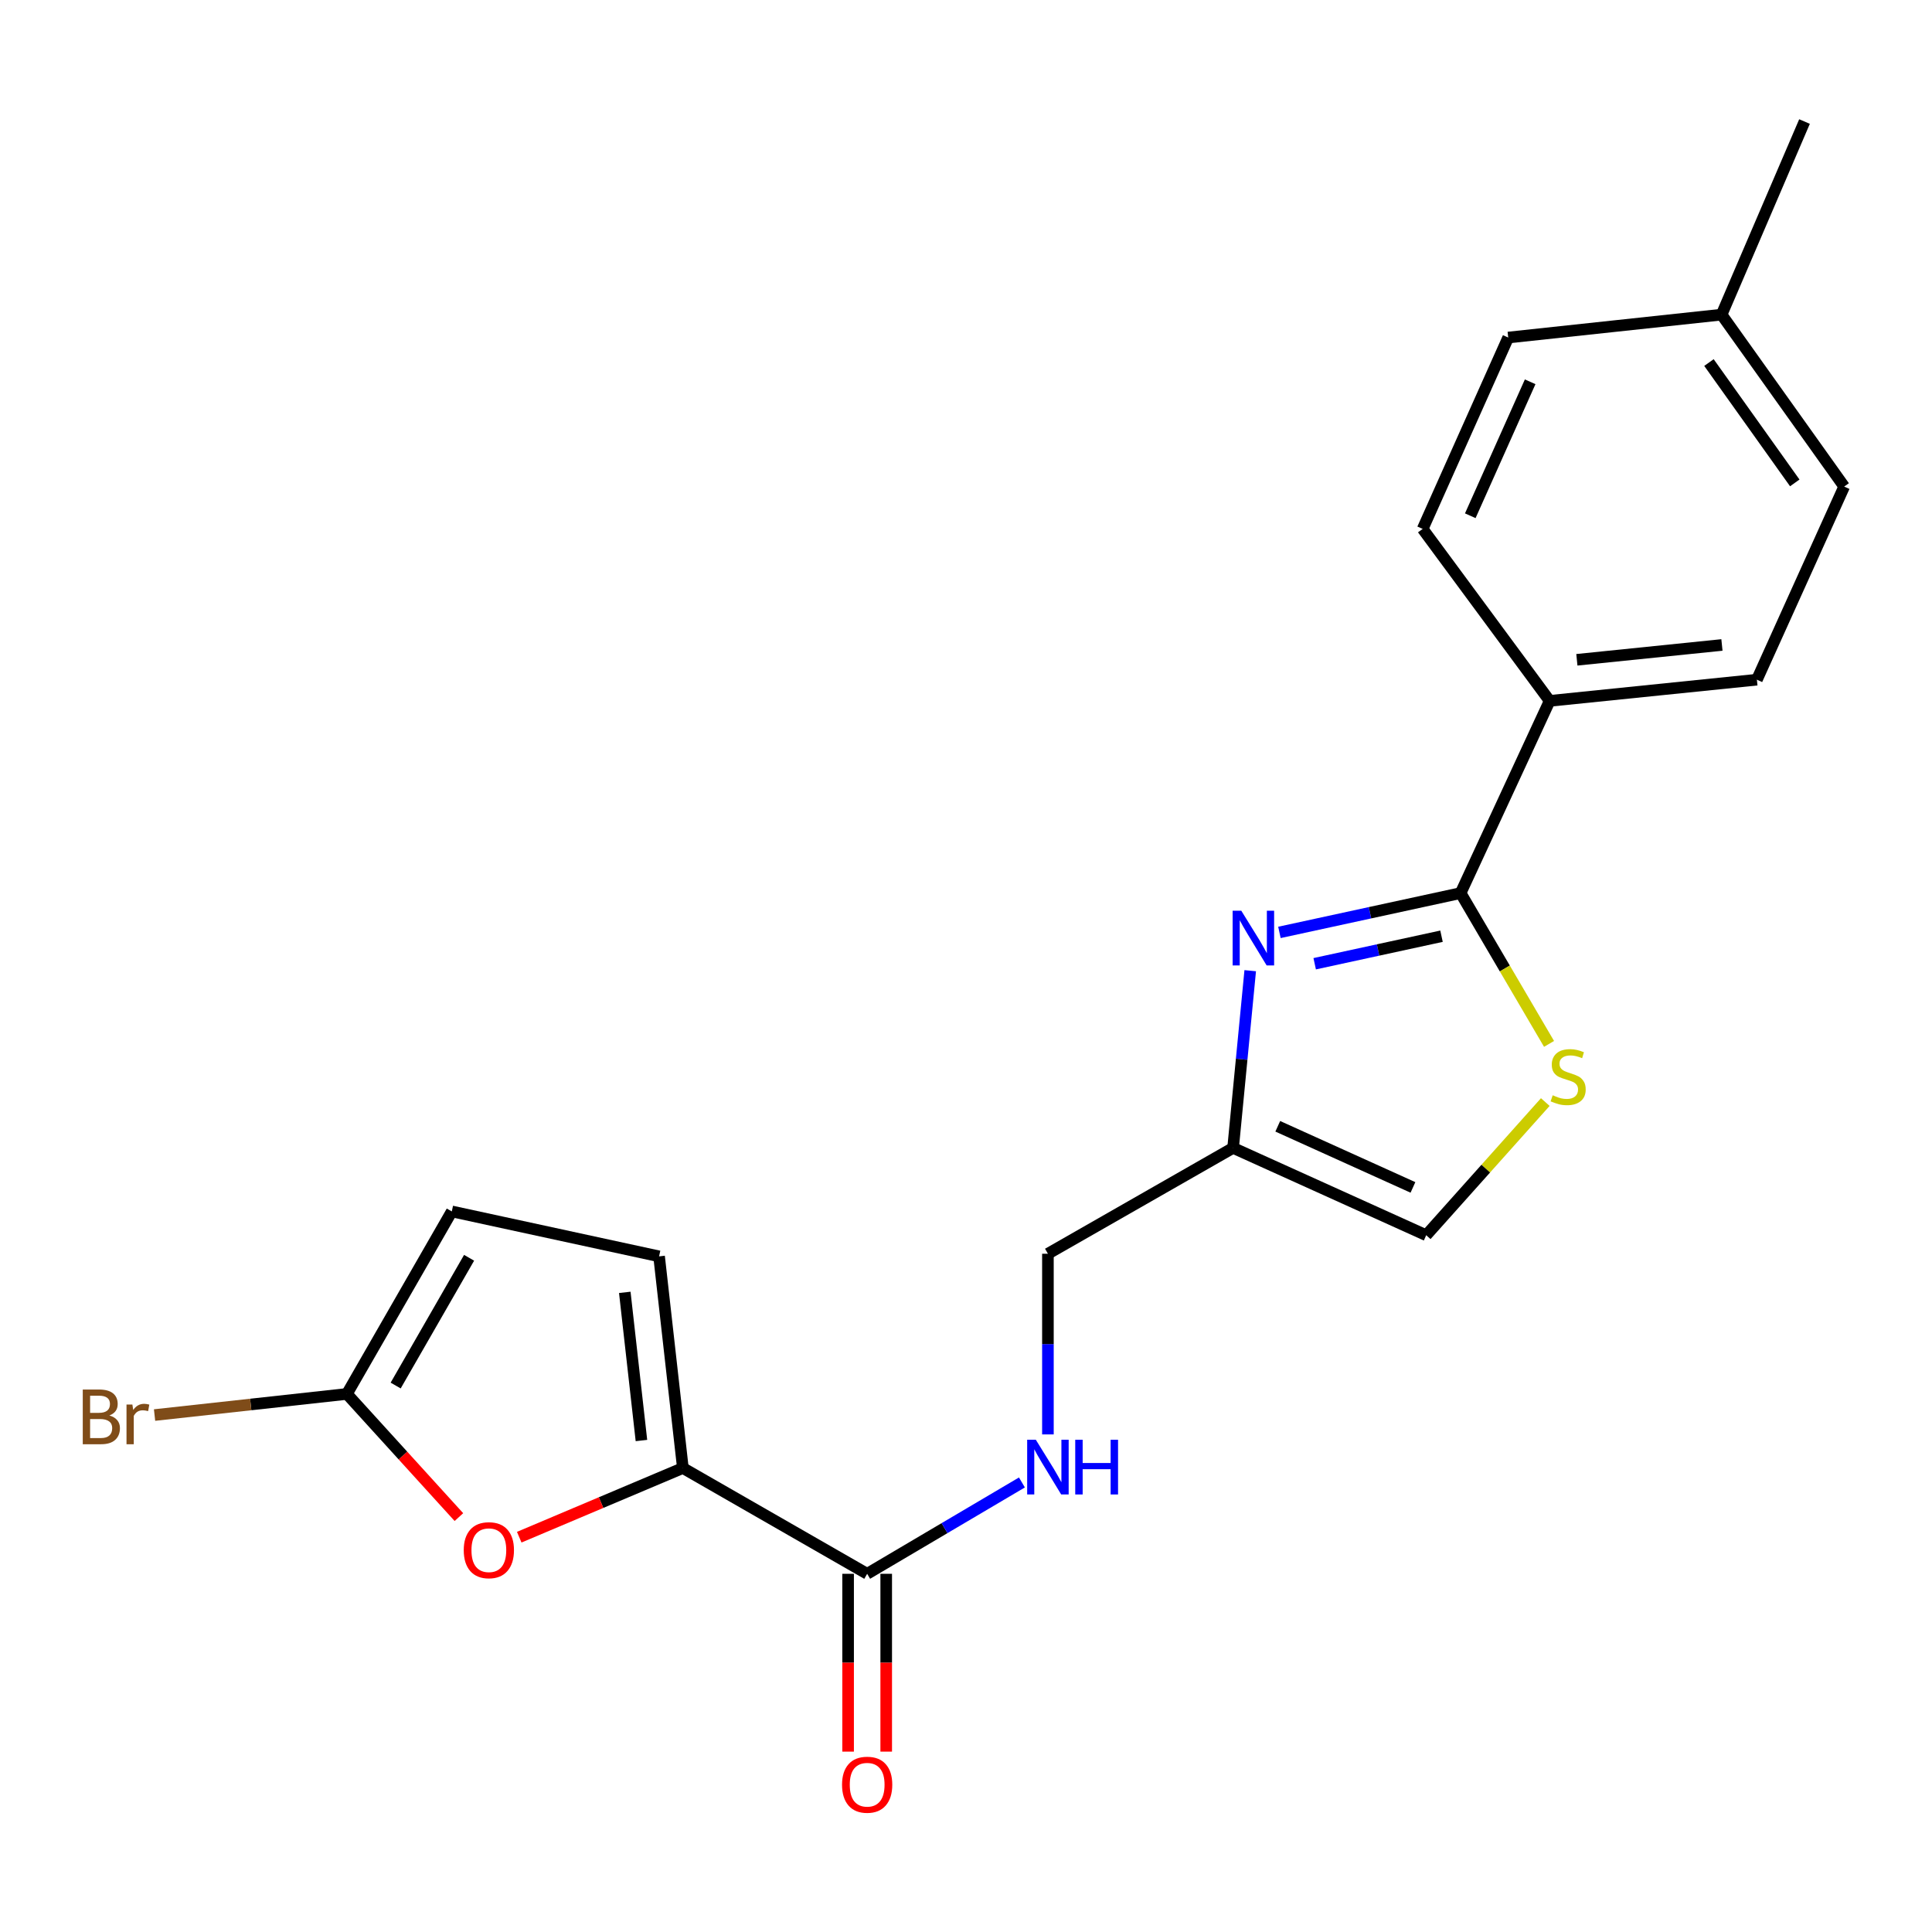 <?xml version='1.0' encoding='iso-8859-1'?>
<svg version='1.1' baseProfile='full'
              xmlns='http://www.w3.org/2000/svg'
                      xmlns:rdkit='http://www.rdkit.org/xml'
                      xmlns:xlink='http://www.w3.org/1999/xlink'
                  xml:space='preserve'
width='1000px' height='1000px' viewBox='0 0 1000 1000'>
<!-- END OF HEADER -->
<rect style='opacity:1.0;fill:#FFFFFF;stroke:none' width='1000' height='1000' x='0' y='0'> </rect>
<path class='bond-0' d='M 662.229,482.613 L 709.119,472.436' style='fill:none;fill-rule:evenodd;stroke:#0000FF;stroke-width:6px;stroke-linecap:butt;stroke-linejoin:miter;stroke-opacity:1' />
<path class='bond-0' d='M 709.119,472.436 L 756.01,462.259' style='fill:none;fill-rule:evenodd;stroke:#000000;stroke-width:6px;stroke-linecap:butt;stroke-linejoin:miter;stroke-opacity:1' />
<path class='bond-0' d='M 680.479,498.831 L 713.302,491.707' style='fill:none;fill-rule:evenodd;stroke:#0000FF;stroke-width:6px;stroke-linecap:butt;stroke-linejoin:miter;stroke-opacity:1' />
<path class='bond-0' d='M 713.302,491.707 L 746.125,484.584' style='fill:none;fill-rule:evenodd;stroke:#000000;stroke-width:6px;stroke-linecap:butt;stroke-linejoin:miter;stroke-opacity:1' />
<path class='bond-4' d='M 647.113,502.428 L 642.681,548.29' style='fill:none;fill-rule:evenodd;stroke:#0000FF;stroke-width:6px;stroke-linecap:butt;stroke-linejoin:miter;stroke-opacity:1' />
<path class='bond-4' d='M 642.681,548.29 L 638.249,594.152' style='fill:none;fill-rule:evenodd;stroke:#000000;stroke-width:6px;stroke-linecap:butt;stroke-linejoin:miter;stroke-opacity:1' />
<path class='bond-2' d='M 756.01,462.259 L 778.896,501.288' style='fill:none;fill-rule:evenodd;stroke:#000000;stroke-width:6px;stroke-linecap:butt;stroke-linejoin:miter;stroke-opacity:1' />
<path class='bond-2' d='M 778.896,501.288 L 801.782,540.317' style='fill:none;fill-rule:evenodd;stroke:#CCCC00;stroke-width:6px;stroke-linecap:butt;stroke-linejoin:miter;stroke-opacity:1' />
<path class='bond-11' d='M 756.01,462.259 L 802.1,362.772' style='fill:none;fill-rule:evenodd;stroke:#000000;stroke-width:6px;stroke-linecap:butt;stroke-linejoin:miter;stroke-opacity:1' />
<path class='bond-1' d='M 353.451,759.843 L 448.84,814.599' style='fill:none;fill-rule:evenodd;stroke:#000000;stroke-width:6px;stroke-linecap:butt;stroke-linejoin:miter;stroke-opacity:1' />
<path class='bond-3' d='M 353.451,759.843 L 311.104,777.746' style='fill:none;fill-rule:evenodd;stroke:#000000;stroke-width:6px;stroke-linecap:butt;stroke-linejoin:miter;stroke-opacity:1' />
<path class='bond-3' d='M 311.104,777.746 L 268.758,795.648' style='fill:none;fill-rule:evenodd;stroke:#FF0000;stroke-width:6px;stroke-linecap:butt;stroke-linejoin:miter;stroke-opacity:1' />
<path class='bond-7' d='M 353.451,759.843 L 341.137,650.288' style='fill:none;fill-rule:evenodd;stroke:#000000;stroke-width:6px;stroke-linecap:butt;stroke-linejoin:miter;stroke-opacity:1' />
<path class='bond-7' d='M 332.007,745.613 L 323.387,668.924' style='fill:none;fill-rule:evenodd;stroke:#000000;stroke-width:6px;stroke-linecap:butt;stroke-linejoin:miter;stroke-opacity:1' />
<path class='bond-21' d='M 799.839,570.426 L 769.023,604.89' style='fill:none;fill-rule:evenodd;stroke:#CCCC00;stroke-width:6px;stroke-linecap:butt;stroke-linejoin:miter;stroke-opacity:1' />
<path class='bond-21' d='M 769.023,604.89 L 738.207,639.355' style='fill:none;fill-rule:evenodd;stroke:#000000;stroke-width:6px;stroke-linecap:butt;stroke-linejoin:miter;stroke-opacity:1' />
<path class='bond-5' d='M 237.527,785.246 L 208.54,753.372' style='fill:none;fill-rule:evenodd;stroke:#FF0000;stroke-width:6px;stroke-linecap:butt;stroke-linejoin:miter;stroke-opacity:1' />
<path class='bond-5' d='M 208.54,753.372 L 179.554,721.499' style='fill:none;fill-rule:evenodd;stroke:#000000;stroke-width:6px;stroke-linecap:butt;stroke-linejoin:miter;stroke-opacity:1' />
<path class='bond-8' d='M 638.249,594.152 L 738.207,639.355' style='fill:none;fill-rule:evenodd;stroke:#000000;stroke-width:6px;stroke-linecap:butt;stroke-linejoin:miter;stroke-opacity:1' />
<path class='bond-8' d='M 661.369,582.965 L 731.339,614.606' style='fill:none;fill-rule:evenodd;stroke:#000000;stroke-width:6px;stroke-linecap:butt;stroke-linejoin:miter;stroke-opacity:1' />
<path class='bond-13' d='M 638.249,594.152 L 542.4,648.941' style='fill:none;fill-rule:evenodd;stroke:#000000;stroke-width:6px;stroke-linecap:butt;stroke-linejoin:miter;stroke-opacity:1' />
<path class='bond-16' d='M 179.554,721.499 L 129.777,726.964' style='fill:none;fill-rule:evenodd;stroke:#000000;stroke-width:6px;stroke-linecap:butt;stroke-linejoin:miter;stroke-opacity:1' />
<path class='bond-16' d='M 129.777,726.964 L 80,732.428' style='fill:none;fill-rule:evenodd;stroke:#7F4C19;stroke-width:6px;stroke-linecap:butt;stroke-linejoin:miter;stroke-opacity:1' />
<path class='bond-23' d='M 179.554,721.499 L 233.849,627.03' style='fill:none;fill-rule:evenodd;stroke:#000000;stroke-width:6px;stroke-linecap:butt;stroke-linejoin:miter;stroke-opacity:1' />
<path class='bond-23' d='M 204.796,717.155 L 242.802,651.027' style='fill:none;fill-rule:evenodd;stroke:#000000;stroke-width:6px;stroke-linecap:butt;stroke-linejoin:miter;stroke-opacity:1' />
<path class='bond-6' d='M 448.84,814.599 L 488.892,790.957' style='fill:none;fill-rule:evenodd;stroke:#000000;stroke-width:6px;stroke-linecap:butt;stroke-linejoin:miter;stroke-opacity:1' />
<path class='bond-6' d='M 488.892,790.957 L 528.944,767.315' style='fill:none;fill-rule:evenodd;stroke:#0000FF;stroke-width:6px;stroke-linecap:butt;stroke-linejoin:miter;stroke-opacity:1' />
<path class='bond-12' d='M 438.98,814.599 L 438.98,860.617' style='fill:none;fill-rule:evenodd;stroke:#000000;stroke-width:6px;stroke-linecap:butt;stroke-linejoin:miter;stroke-opacity:1' />
<path class='bond-12' d='M 438.98,860.617 L 438.98,906.636' style='fill:none;fill-rule:evenodd;stroke:#FF0000;stroke-width:6px;stroke-linecap:butt;stroke-linejoin:miter;stroke-opacity:1' />
<path class='bond-12' d='M 458.7,814.599 L 458.7,860.617' style='fill:none;fill-rule:evenodd;stroke:#000000;stroke-width:6px;stroke-linecap:butt;stroke-linejoin:miter;stroke-opacity:1' />
<path class='bond-12' d='M 458.7,860.617 L 458.7,906.636' style='fill:none;fill-rule:evenodd;stroke:#FF0000;stroke-width:6px;stroke-linecap:butt;stroke-linejoin:miter;stroke-opacity:1' />
<path class='bond-9' d='M 341.137,650.288 L 233.849,627.03' style='fill:none;fill-rule:evenodd;stroke:#000000;stroke-width:6px;stroke-linecap:butt;stroke-linejoin:miter;stroke-opacity:1' />
<path class='bond-10' d='M 542.4,742.451 L 542.4,695.696' style='fill:none;fill-rule:evenodd;stroke:#0000FF;stroke-width:6px;stroke-linecap:butt;stroke-linejoin:miter;stroke-opacity:1' />
<path class='bond-10' d='M 542.4,695.696 L 542.4,648.941' style='fill:none;fill-rule:evenodd;stroke:#000000;stroke-width:6px;stroke-linecap:butt;stroke-linejoin:miter;stroke-opacity:1' />
<path class='bond-14' d='M 802.1,362.772 L 909.365,351.806' style='fill:none;fill-rule:evenodd;stroke:#000000;stroke-width:6px;stroke-linecap:butt;stroke-linejoin:miter;stroke-opacity:1' />
<path class='bond-14' d='M 816.184,341.51 L 891.27,333.833' style='fill:none;fill-rule:evenodd;stroke:#000000;stroke-width:6px;stroke-linecap:butt;stroke-linejoin:miter;stroke-opacity:1' />
<path class='bond-15' d='M 802.1,362.772 L 736.367,273.759' style='fill:none;fill-rule:evenodd;stroke:#000000;stroke-width:6px;stroke-linecap:butt;stroke-linejoin:miter;stroke-opacity:1' />
<path class='bond-18' d='M 909.365,351.806 L 954.545,251.848' style='fill:none;fill-rule:evenodd;stroke:#000000;stroke-width:6px;stroke-linecap:butt;stroke-linejoin:miter;stroke-opacity:1' />
<path class='bond-17' d='M 736.367,273.759 L 780.649,174.711' style='fill:none;fill-rule:evenodd;stroke:#000000;stroke-width:6px;stroke-linecap:butt;stroke-linejoin:miter;stroke-opacity:1' />
<path class='bond-17' d='M 761.012,266.95 L 792.009,197.616' style='fill:none;fill-rule:evenodd;stroke:#000000;stroke-width:6px;stroke-linecap:butt;stroke-linejoin:miter;stroke-opacity:1' />
<path class='bond-19' d='M 780.649,174.711 L 891.091,162.857' style='fill:none;fill-rule:evenodd;stroke:#000000;stroke-width:6px;stroke-linecap:butt;stroke-linejoin:miter;stroke-opacity:1' />
<path class='bond-22' d='M 954.545,251.848 L 891.091,162.857' style='fill:none;fill-rule:evenodd;stroke:#000000;stroke-width:6px;stroke-linecap:butt;stroke-linejoin:miter;stroke-opacity:1' />
<path class='bond-22' d='M 928.971,249.948 L 884.553,187.654' style='fill:none;fill-rule:evenodd;stroke:#000000;stroke-width:6px;stroke-linecap:butt;stroke-linejoin:miter;stroke-opacity:1' />
<path class='bond-20' d='M 891.091,162.857 L 934.015,62.91' style='fill:none;fill-rule:evenodd;stroke:#000000;stroke-width:6px;stroke-linecap:butt;stroke-linejoin:miter;stroke-opacity:1' />
<path  class='atom-0' d='M 642.485 471.38
L 651.765 486.38
Q 652.685 487.86, 654.165 490.54
Q 655.645 493.22, 655.725 493.38
L 655.725 471.38
L 659.485 471.38
L 659.485 499.7
L 655.605 499.7
L 645.645 483.3
Q 644.485 481.38, 643.245 479.18
Q 642.045 476.98, 641.685 476.3
L 641.685 499.7
L 638.005 499.7
L 638.005 471.38
L 642.485 471.38
' fill='#0000FF'/>
<path  class='atom-3' d='M 803.675 566.909
Q 803.995 567.029, 805.315 567.589
Q 806.635 568.149, 808.075 568.509
Q 809.555 568.829, 810.995 568.829
Q 813.675 568.829, 815.235 567.549
Q 816.795 566.229, 816.795 563.949
Q 816.795 562.389, 815.995 561.429
Q 815.235 560.469, 814.035 559.949
Q 812.835 559.429, 810.835 558.829
Q 808.315 558.069, 806.795 557.349
Q 805.315 556.629, 804.235 555.109
Q 803.195 553.589, 803.195 551.029
Q 803.195 547.469, 805.595 545.269
Q 808.035 543.069, 812.835 543.069
Q 816.115 543.069, 819.835 544.629
L 818.915 547.709
Q 815.515 546.309, 812.955 546.309
Q 810.195 546.309, 808.675 547.469
Q 807.155 548.589, 807.195 550.549
Q 807.195 552.069, 807.955 552.989
Q 808.755 553.909, 809.875 554.429
Q 811.035 554.949, 812.955 555.549
Q 815.515 556.349, 817.035 557.149
Q 818.555 557.949, 819.635 559.589
Q 820.755 561.189, 820.755 563.949
Q 820.755 567.869, 818.115 569.989
Q 815.515 572.069, 811.155 572.069
Q 808.635 572.069, 806.715 571.509
Q 804.835 570.989, 802.595 570.069
L 803.675 566.909
' fill='#CCCC00'/>
<path  class='atom-4' d='M 240.032 802.376
Q 240.032 795.576, 243.392 791.776
Q 246.752 787.976, 253.032 787.976
Q 259.312 787.976, 262.672 791.776
Q 266.032 795.576, 266.032 802.376
Q 266.032 809.256, 262.632 813.176
Q 259.232 817.056, 253.032 817.056
Q 246.792 817.056, 243.392 813.176
Q 240.032 809.296, 240.032 802.376
M 253.032 813.856
Q 257.352 813.856, 259.672 810.976
Q 262.032 808.056, 262.032 802.376
Q 262.032 796.816, 259.672 794.016
Q 257.352 791.176, 253.032 791.176
Q 248.712 791.176, 246.352 793.976
Q 244.032 796.776, 244.032 802.376
Q 244.032 808.096, 246.352 810.976
Q 248.712 813.856, 253.032 813.856
' fill='#FF0000'/>
<path  class='atom-11' d='M 536.14 745.212
L 545.42 760.212
Q 546.34 761.692, 547.82 764.372
Q 549.3 767.052, 549.38 767.212
L 549.38 745.212
L 553.14 745.212
L 553.14 773.532
L 549.26 773.532
L 539.3 757.132
Q 538.14 755.212, 536.9 753.012
Q 535.7 750.812, 535.34 750.132
L 535.34 773.532
L 531.66 773.532
L 531.66 745.212
L 536.14 745.212
' fill='#0000FF'/>
<path  class='atom-11' d='M 556.54 745.212
L 560.38 745.212
L 560.38 757.252
L 574.86 757.252
L 574.86 745.212
L 578.7 745.212
L 578.7 773.532
L 574.86 773.532
L 574.86 760.452
L 560.38 760.452
L 560.38 773.532
L 556.54 773.532
L 556.54 745.212
' fill='#0000FF'/>
<path  class='atom-13' d='M 435.84 923.763
Q 435.84 916.963, 439.2 913.163
Q 442.56 909.363, 448.84 909.363
Q 455.12 909.363, 458.48 913.163
Q 461.84 916.963, 461.84 923.763
Q 461.84 930.643, 458.44 934.563
Q 455.04 938.443, 448.84 938.443
Q 442.6 938.443, 439.2 934.563
Q 435.84 930.683, 435.84 923.763
M 448.84 935.243
Q 453.16 935.243, 455.48 932.363
Q 457.84 929.443, 457.84 923.763
Q 457.84 918.203, 455.48 915.403
Q 453.16 912.563, 448.84 912.563
Q 444.52 912.563, 442.16 915.363
Q 439.84 918.163, 439.84 923.763
Q 439.84 929.483, 442.16 932.363
Q 444.52 935.243, 448.84 935.243
' fill='#FF0000'/>
<path  class='atom-17' d='M 56.599 732.655
Q 59.319 733.415, 60.679 735.095
Q 62.08 736.735, 62.08 739.175
Q 62.08 743.095, 59.559 745.335
Q 57.08 747.535, 52.359 747.535
L 42.84 747.535
L 42.84 719.215
L 51.2 719.215
Q 56.039 719.215, 58.48 721.175
Q 60.919 723.135, 60.919 726.735
Q 60.919 731.015, 56.599 732.655
M 46.639 722.415
L 46.639 731.295
L 51.2 731.295
Q 53.999 731.295, 55.44 730.175
Q 56.919 729.015, 56.919 726.735
Q 56.919 722.415, 51.2 722.415
L 46.639 722.415
M 52.359 744.335
Q 55.12 744.335, 56.599 743.015
Q 58.08 741.695, 58.08 739.175
Q 58.08 736.855, 56.44 735.695
Q 54.84 734.495, 51.76 734.495
L 46.639 734.495
L 46.639 744.335
L 52.359 744.335
' fill='#7F4C19'/>
<path  class='atom-17' d='M 68.519 726.975
L 68.96 729.815
Q 71.12 726.615, 74.639 726.615
Q 75.76 726.615, 77.279 727.015
L 76.68 730.375
Q 74.96 729.975, 73.999 729.975
Q 72.32 729.975, 71.2 730.655
Q 70.12 731.295, 69.24 732.855
L 69.24 747.535
L 65.48 747.535
L 65.48 726.975
L 68.519 726.975
' fill='#7F4C19'/>
</svg>
